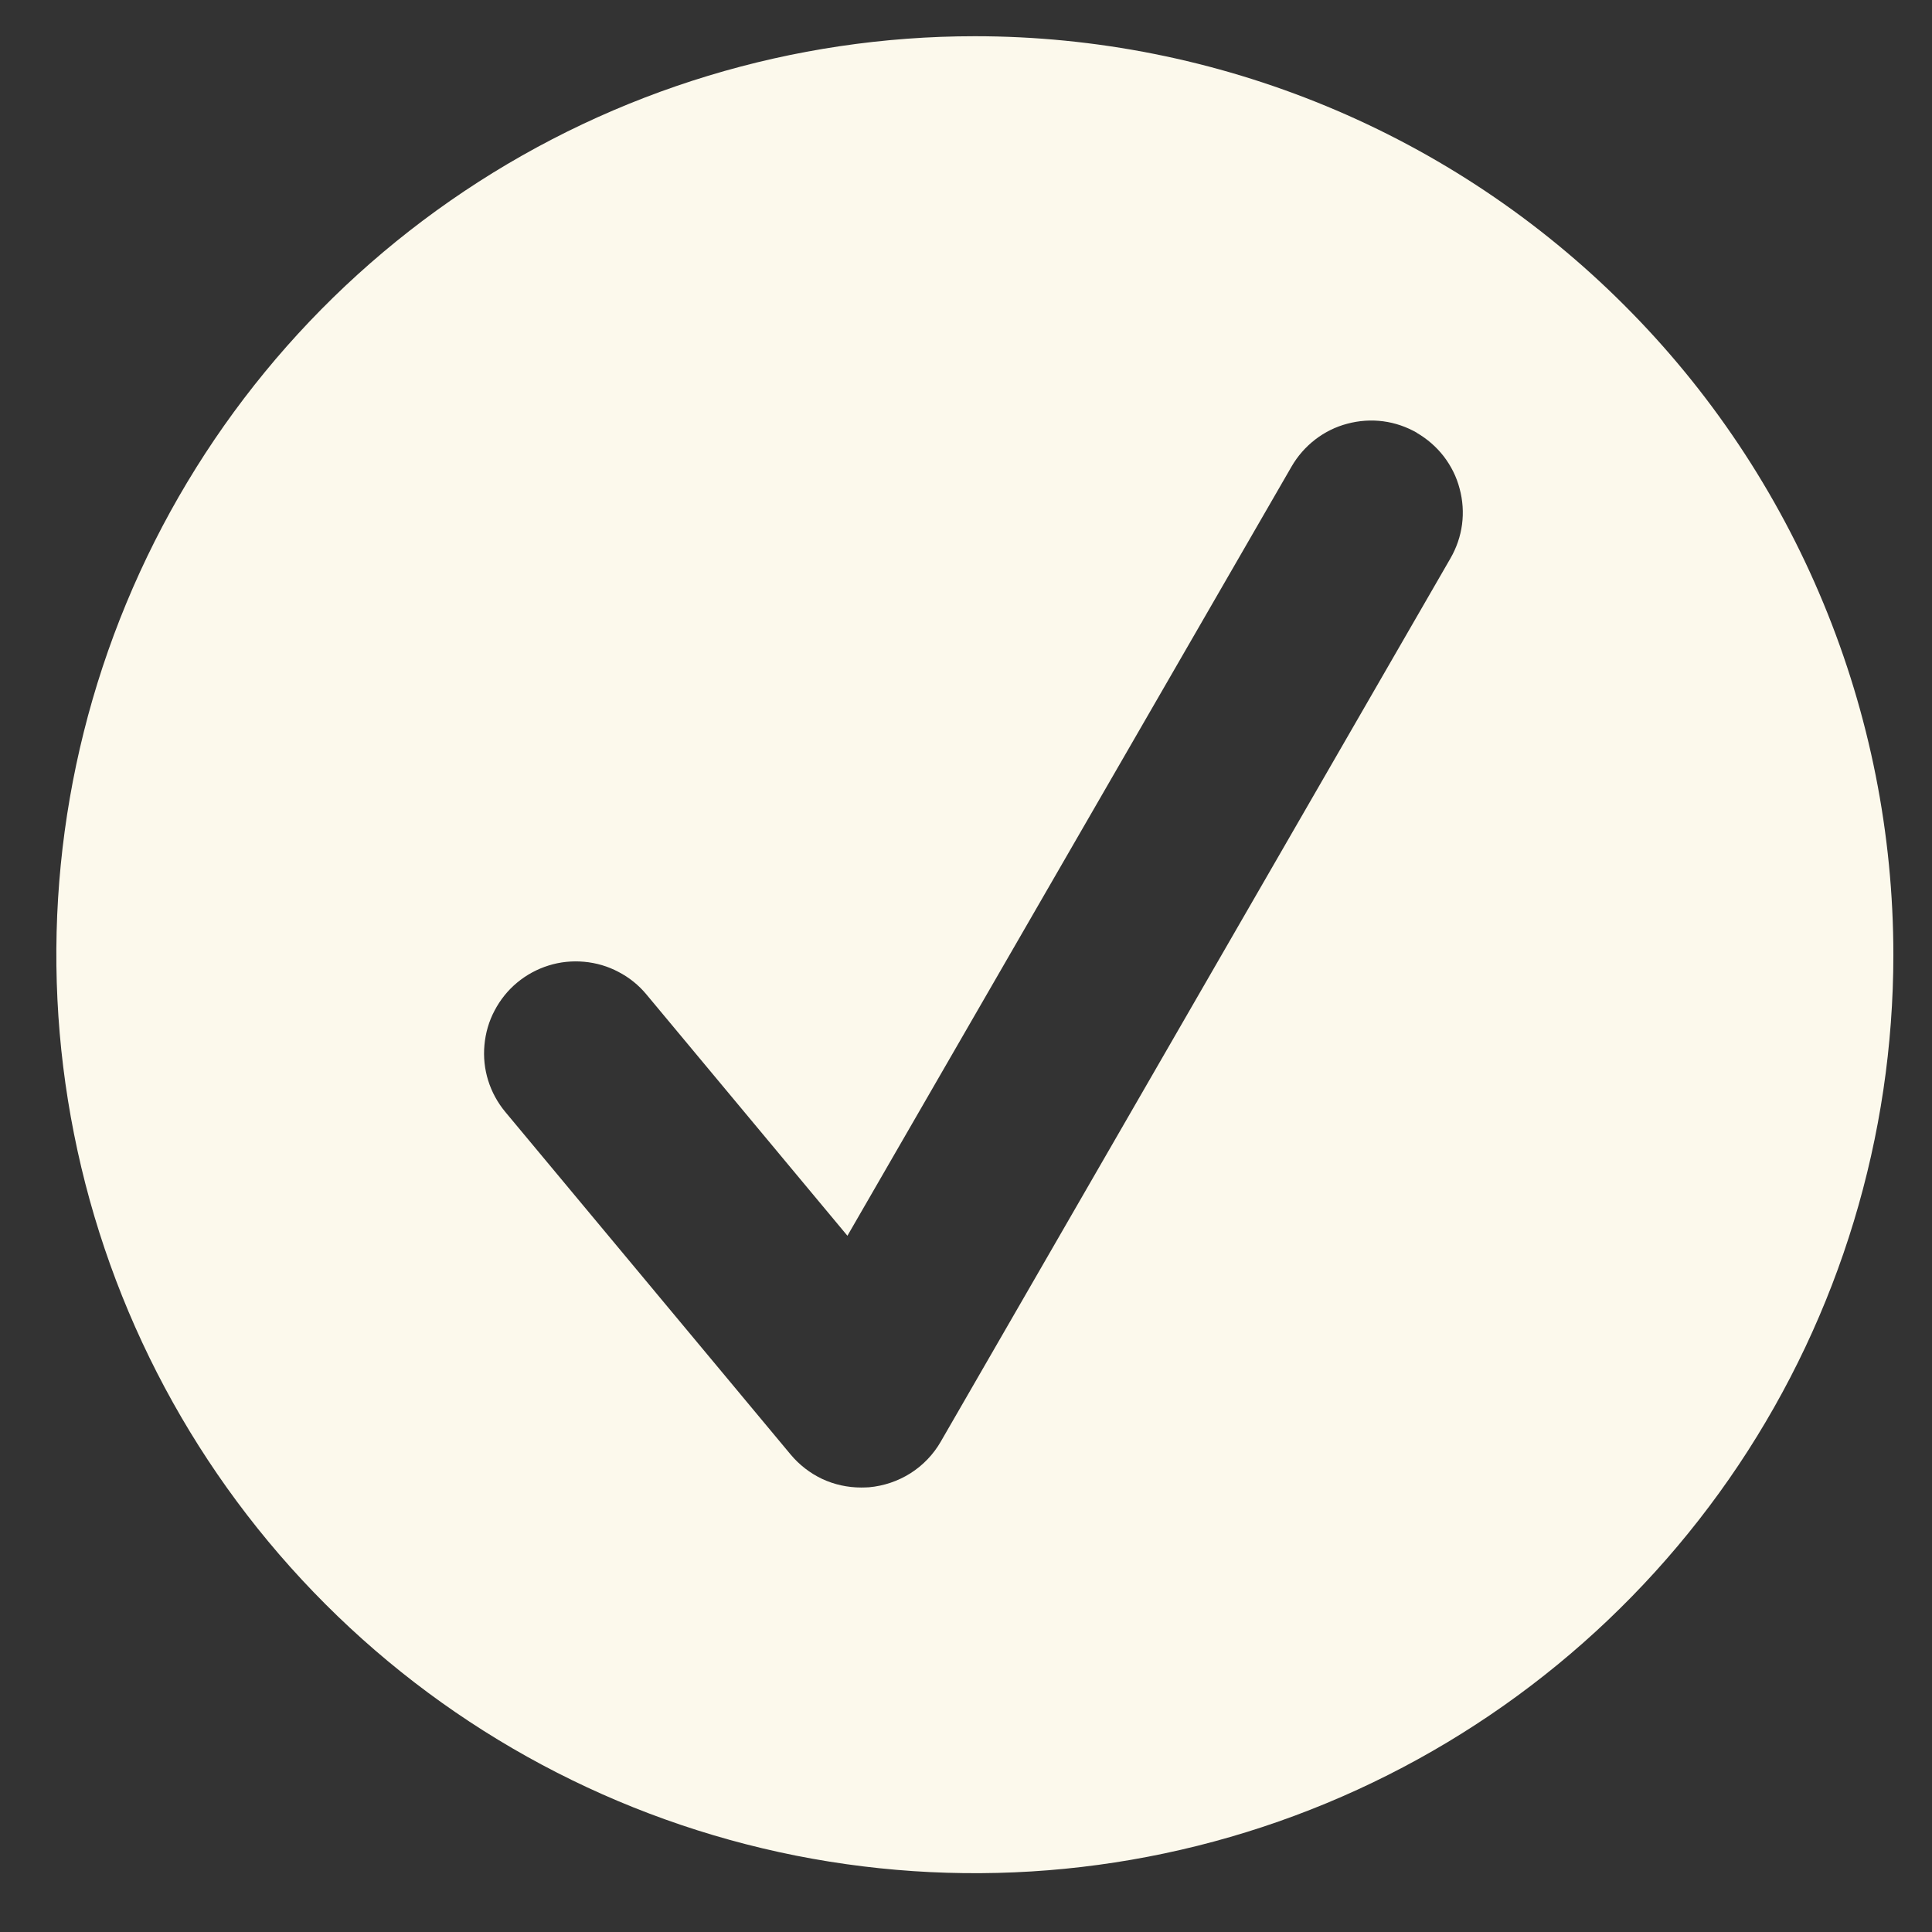 <svg width="16" height="16" viewBox="0 0 16 16" fill="none" xmlns="http://www.w3.org/2000/svg">
<rect x="0" y="0" width="16" height="16" fill="#333333" stroke="none"/>
<path d="M15.68 7.907C15.68 9.411 15.234 10.882 14.398 12.133C13.562 13.383 12.374 14.358 10.984 14.934C9.594 15.51 8.065 15.66 6.589 15.367C5.114 15.073 3.758 14.349 2.695 13.285C1.631 12.221 0.906 10.866 0.613 9.391C0.319 7.915 0.47 6.386 1.046 4.996C1.622 3.606 2.596 2.418 3.847 1.582C5.098 0.746 6.569 0.3 8.073 0.3C9.072 0.3 10.061 0.497 10.984 0.879C11.907 1.261 12.746 1.821 13.452 2.528C14.159 3.234 14.719 4.073 15.101 4.996C15.483 5.918 15.68 6.908 15.68 7.907ZM11.736 3.585C11.649 3.535 11.554 3.502 11.455 3.489C11.355 3.476 11.255 3.483 11.158 3.509C11.062 3.534 10.971 3.579 10.892 3.64C10.813 3.701 10.746 3.777 10.696 3.864L7.018 10.234L5.353 8.235C5.289 8.158 5.211 8.095 5.122 8.049C5.034 8.002 4.937 7.974 4.838 7.965C4.738 7.956 4.638 7.966 4.543 7.996C4.447 8.026 4.359 8.074 4.282 8.138C4.205 8.202 4.142 8.281 4.096 8.369C4.049 8.457 4.021 8.554 4.012 8.654C3.993 8.855 4.056 9.054 4.185 9.209L6.548 12.046C6.619 12.131 6.708 12.2 6.809 12.248C6.91 12.295 7.02 12.319 7.132 12.319C7.154 12.319 7.175 12.318 7.197 12.317C7.319 12.306 7.437 12.266 7.54 12.201C7.644 12.135 7.73 12.045 7.791 11.939L12.012 4.624C12.062 4.537 12.095 4.442 12.108 4.343C12.121 4.244 12.114 4.143 12.088 4.047C12.063 3.95 12.018 3.86 11.957 3.78C11.896 3.701 11.82 3.635 11.734 3.585H11.736Z" fill="#FCF9EC"/>
</svg>
